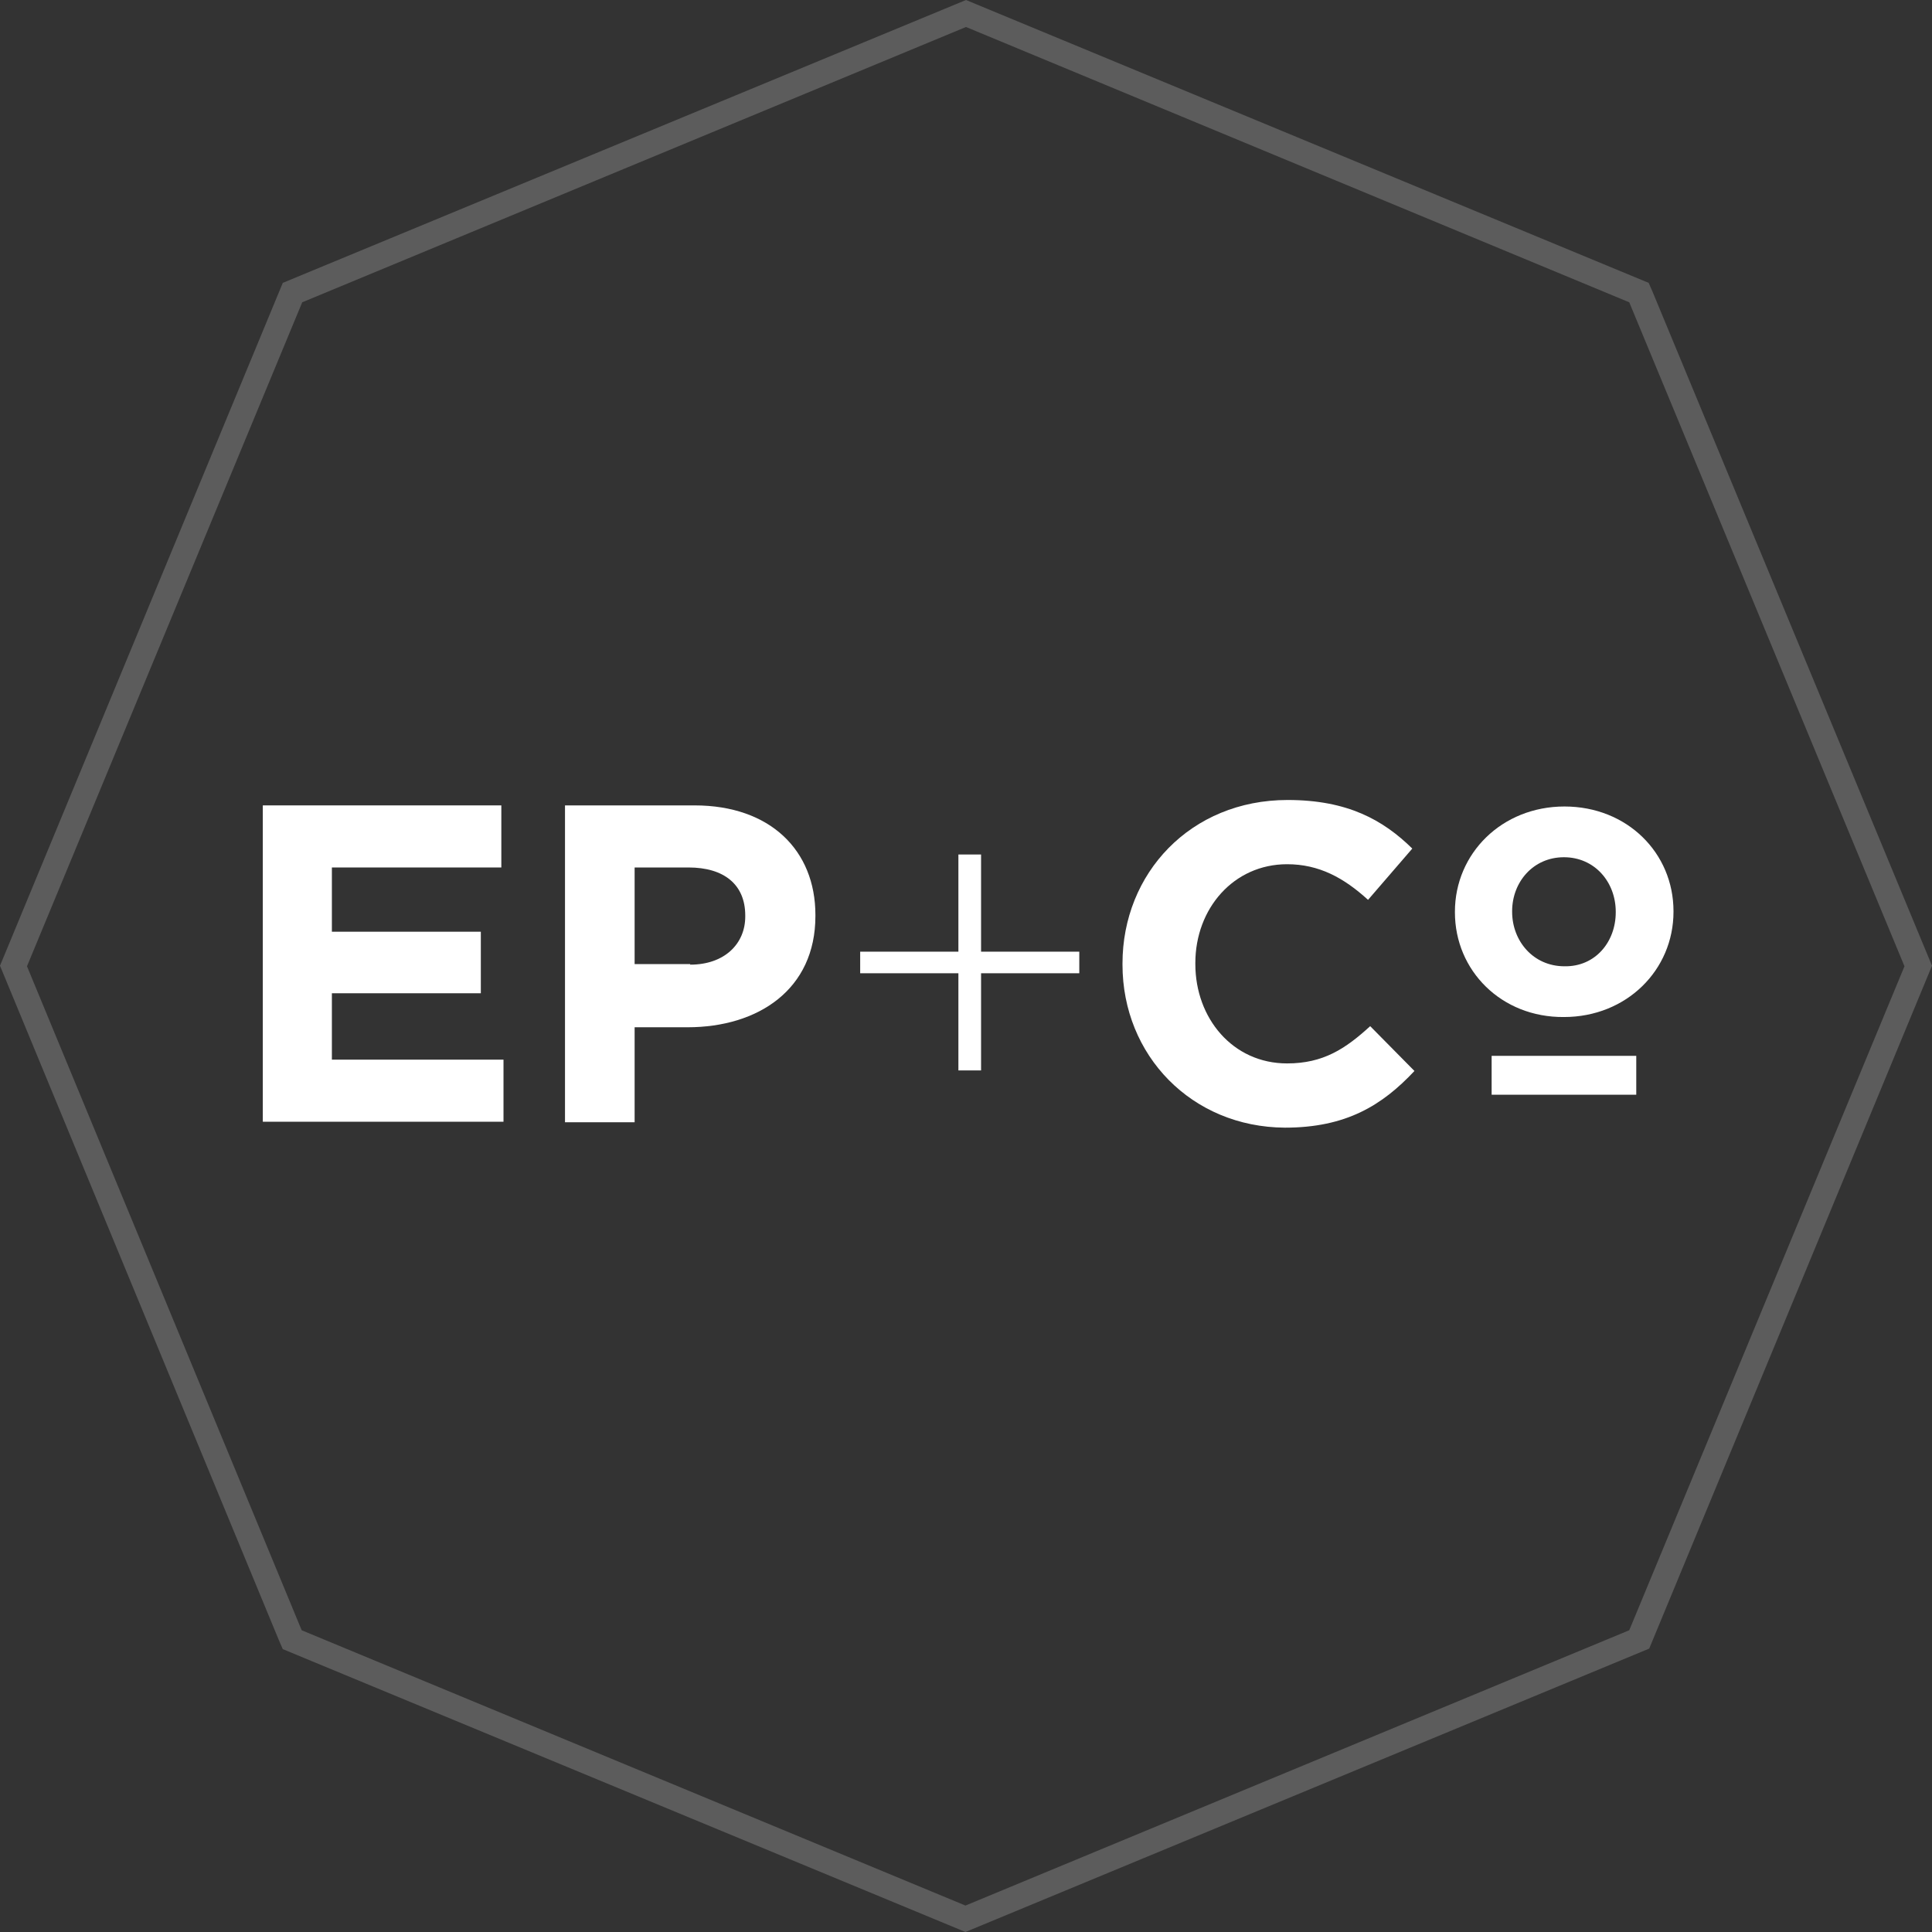 <svg width="219" height="219" viewBox="0 0 219 219" fill="none" xmlns="http://www.w3.org/2000/svg">
<rect x="0" y="0" width="219" height="219" fill="#333333" stroke="none"/>
<path opacity="0.2" d="M109.439 219L32.055 186.936L31.627 185.957L0 109.469L32.055 32.064L109.5 0L186.884 32.064L187.312 33.043L219 109.469L186.945 186.875L109.439 219ZM34.196 184.795L109.439 216.002L184.682 184.795L215.88 109.531L184.682 34.267L109.5 3.06L34.257 34.267L3.059 109.531L34.196 184.795Z" fill="white"/>
<path d="M29.79 91.295H56.828V98.332H37.62V105.614H54.504V112.59H37.62V120.116H57.073V127.153H29.79V91.295Z" fill="white"/>
<path d="M64.107 91.295H78.727C87.291 91.295 92.43 96.374 92.43 103.717V103.839C92.43 112.161 85.945 116.445 77.932 116.445H71.937V127.214H64.045V91.295H64.107ZM78.238 109.347C82.153 109.347 84.477 106.96 84.477 103.901V103.778C84.477 100.229 82.03 98.332 78.054 98.332H71.937V109.285H78.238V109.347Z" fill="white"/>
<path d="M108.639 110.323H97.505V107.876H108.639V96.861H111.208V107.876H122.342V110.323H111.208V121.337H108.639V110.323Z" fill="white"/>
<path d="M127.239 109.345V109.222C127.239 99.004 134.947 90.682 145.958 90.682C152.748 90.682 156.785 92.946 160.089 96.189L155.073 102.002C152.32 99.493 149.506 97.963 145.897 97.963C139.84 97.963 135.497 102.981 135.497 109.161V109.283C135.497 115.403 139.718 120.543 145.897 120.543C149.995 120.543 152.503 118.89 155.317 116.32L160.333 121.399C156.663 125.315 152.564 127.824 145.652 127.824C135.069 127.763 127.239 119.625 127.239 109.345Z" fill="white"/>
<path d="M164.921 103.413V103.352C164.921 96.743 170.243 91.419 177.34 91.419C184.436 91.419 189.697 96.682 189.697 103.29V103.352C189.697 109.96 184.374 115.284 177.278 115.284C170.182 115.345 164.921 110.021 164.921 103.413ZM183.151 103.413V103.352C183.151 99.986 180.765 97.171 177.278 97.171C173.791 97.171 171.406 99.986 171.406 103.29V103.352C171.406 106.656 173.791 109.532 177.34 109.532C180.826 109.593 183.151 106.778 183.151 103.413Z" fill="white"/>
<path d="M185.477 119.685H169.083V124.091H185.477V119.685Z" fill="white"/>
</svg>

